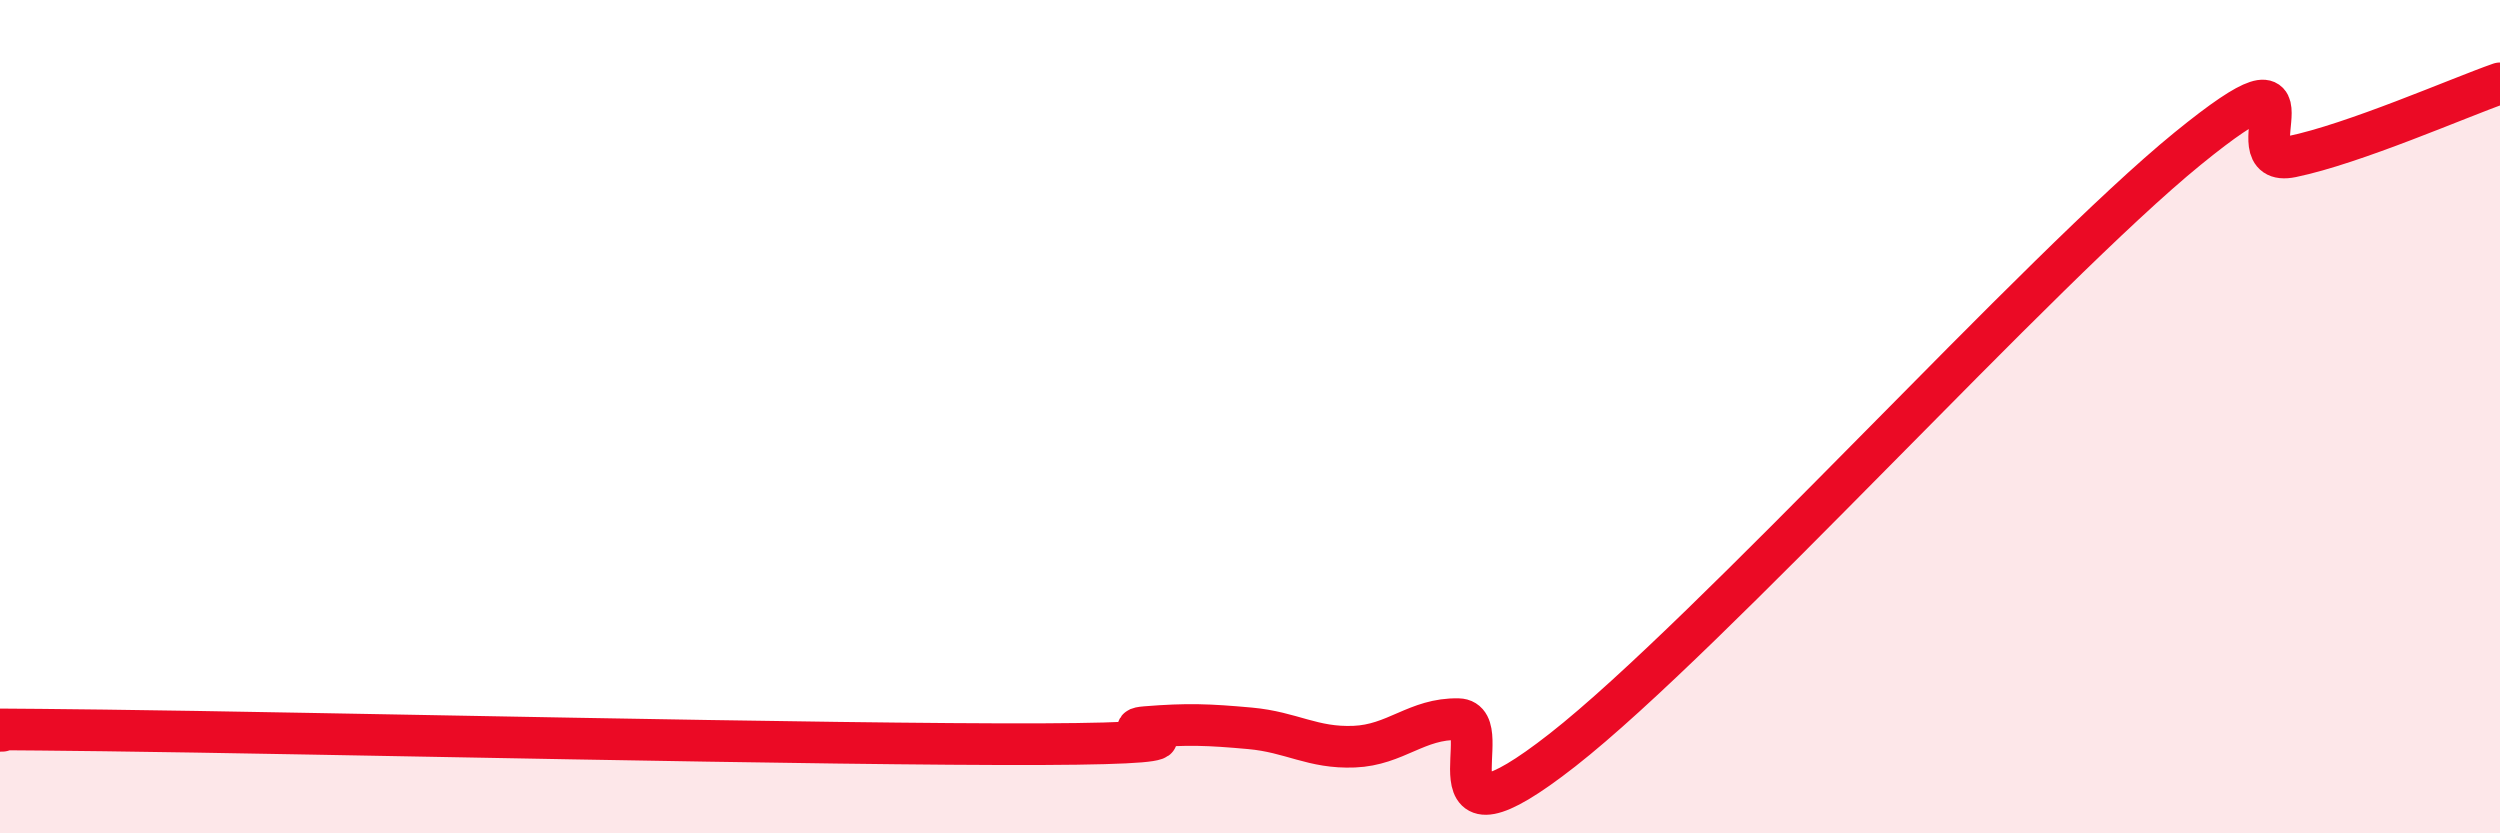 
    <svg width="60" height="20" viewBox="0 0 60 20" xmlns="http://www.w3.org/2000/svg">
      <path
        d="M 0,17.54 C 0.5,17.54 -2.5,17.47 2.5,17.53 C 7.5,17.59 20,17.88 25,17.86 C 30,17.84 26.5,17.53 27.5,17.45 C 28.5,17.37 29,17.39 30,17.48 C 31,17.57 31.5,17.96 32.5,17.92 C 33.5,17.88 34,17.24 35,17.26 C 36,17.28 34,20.74 37.5,18 C 41,15.26 49,6.42 52.5,3.57 C 56,0.72 53.5,4.07 55,3.76 C 56.5,3.45 59,2.35 60,2L60 20L0 20Z"
        fill="#EB0A25"
        opacity="0.1"
        stroke-linecap="round"
        stroke-linejoin="round"
      />
      <path
        d="M 0,17.54 C 0.5,17.54 -2.5,17.47 2.5,17.53 C 7.5,17.59 20,17.88 25,17.86 C 30,17.84 26.5,17.53 27.5,17.45 C 28.5,17.37 29,17.39 30,17.48 C 31,17.57 31.5,17.96 32.5,17.92 C 33.5,17.88 34,17.24 35,17.26 C 36,17.28 34,20.74 37.5,18 C 41,15.26 49,6.42 52.5,3.57 C 56,0.72 53.5,4.07 55,3.76 C 56.5,3.45 59,2.35 60,2"
        stroke="#EB0A25"
        stroke-width="1"
        fill="none"
        stroke-linecap="round"
        stroke-linejoin="round"
      />
    </svg>
  
